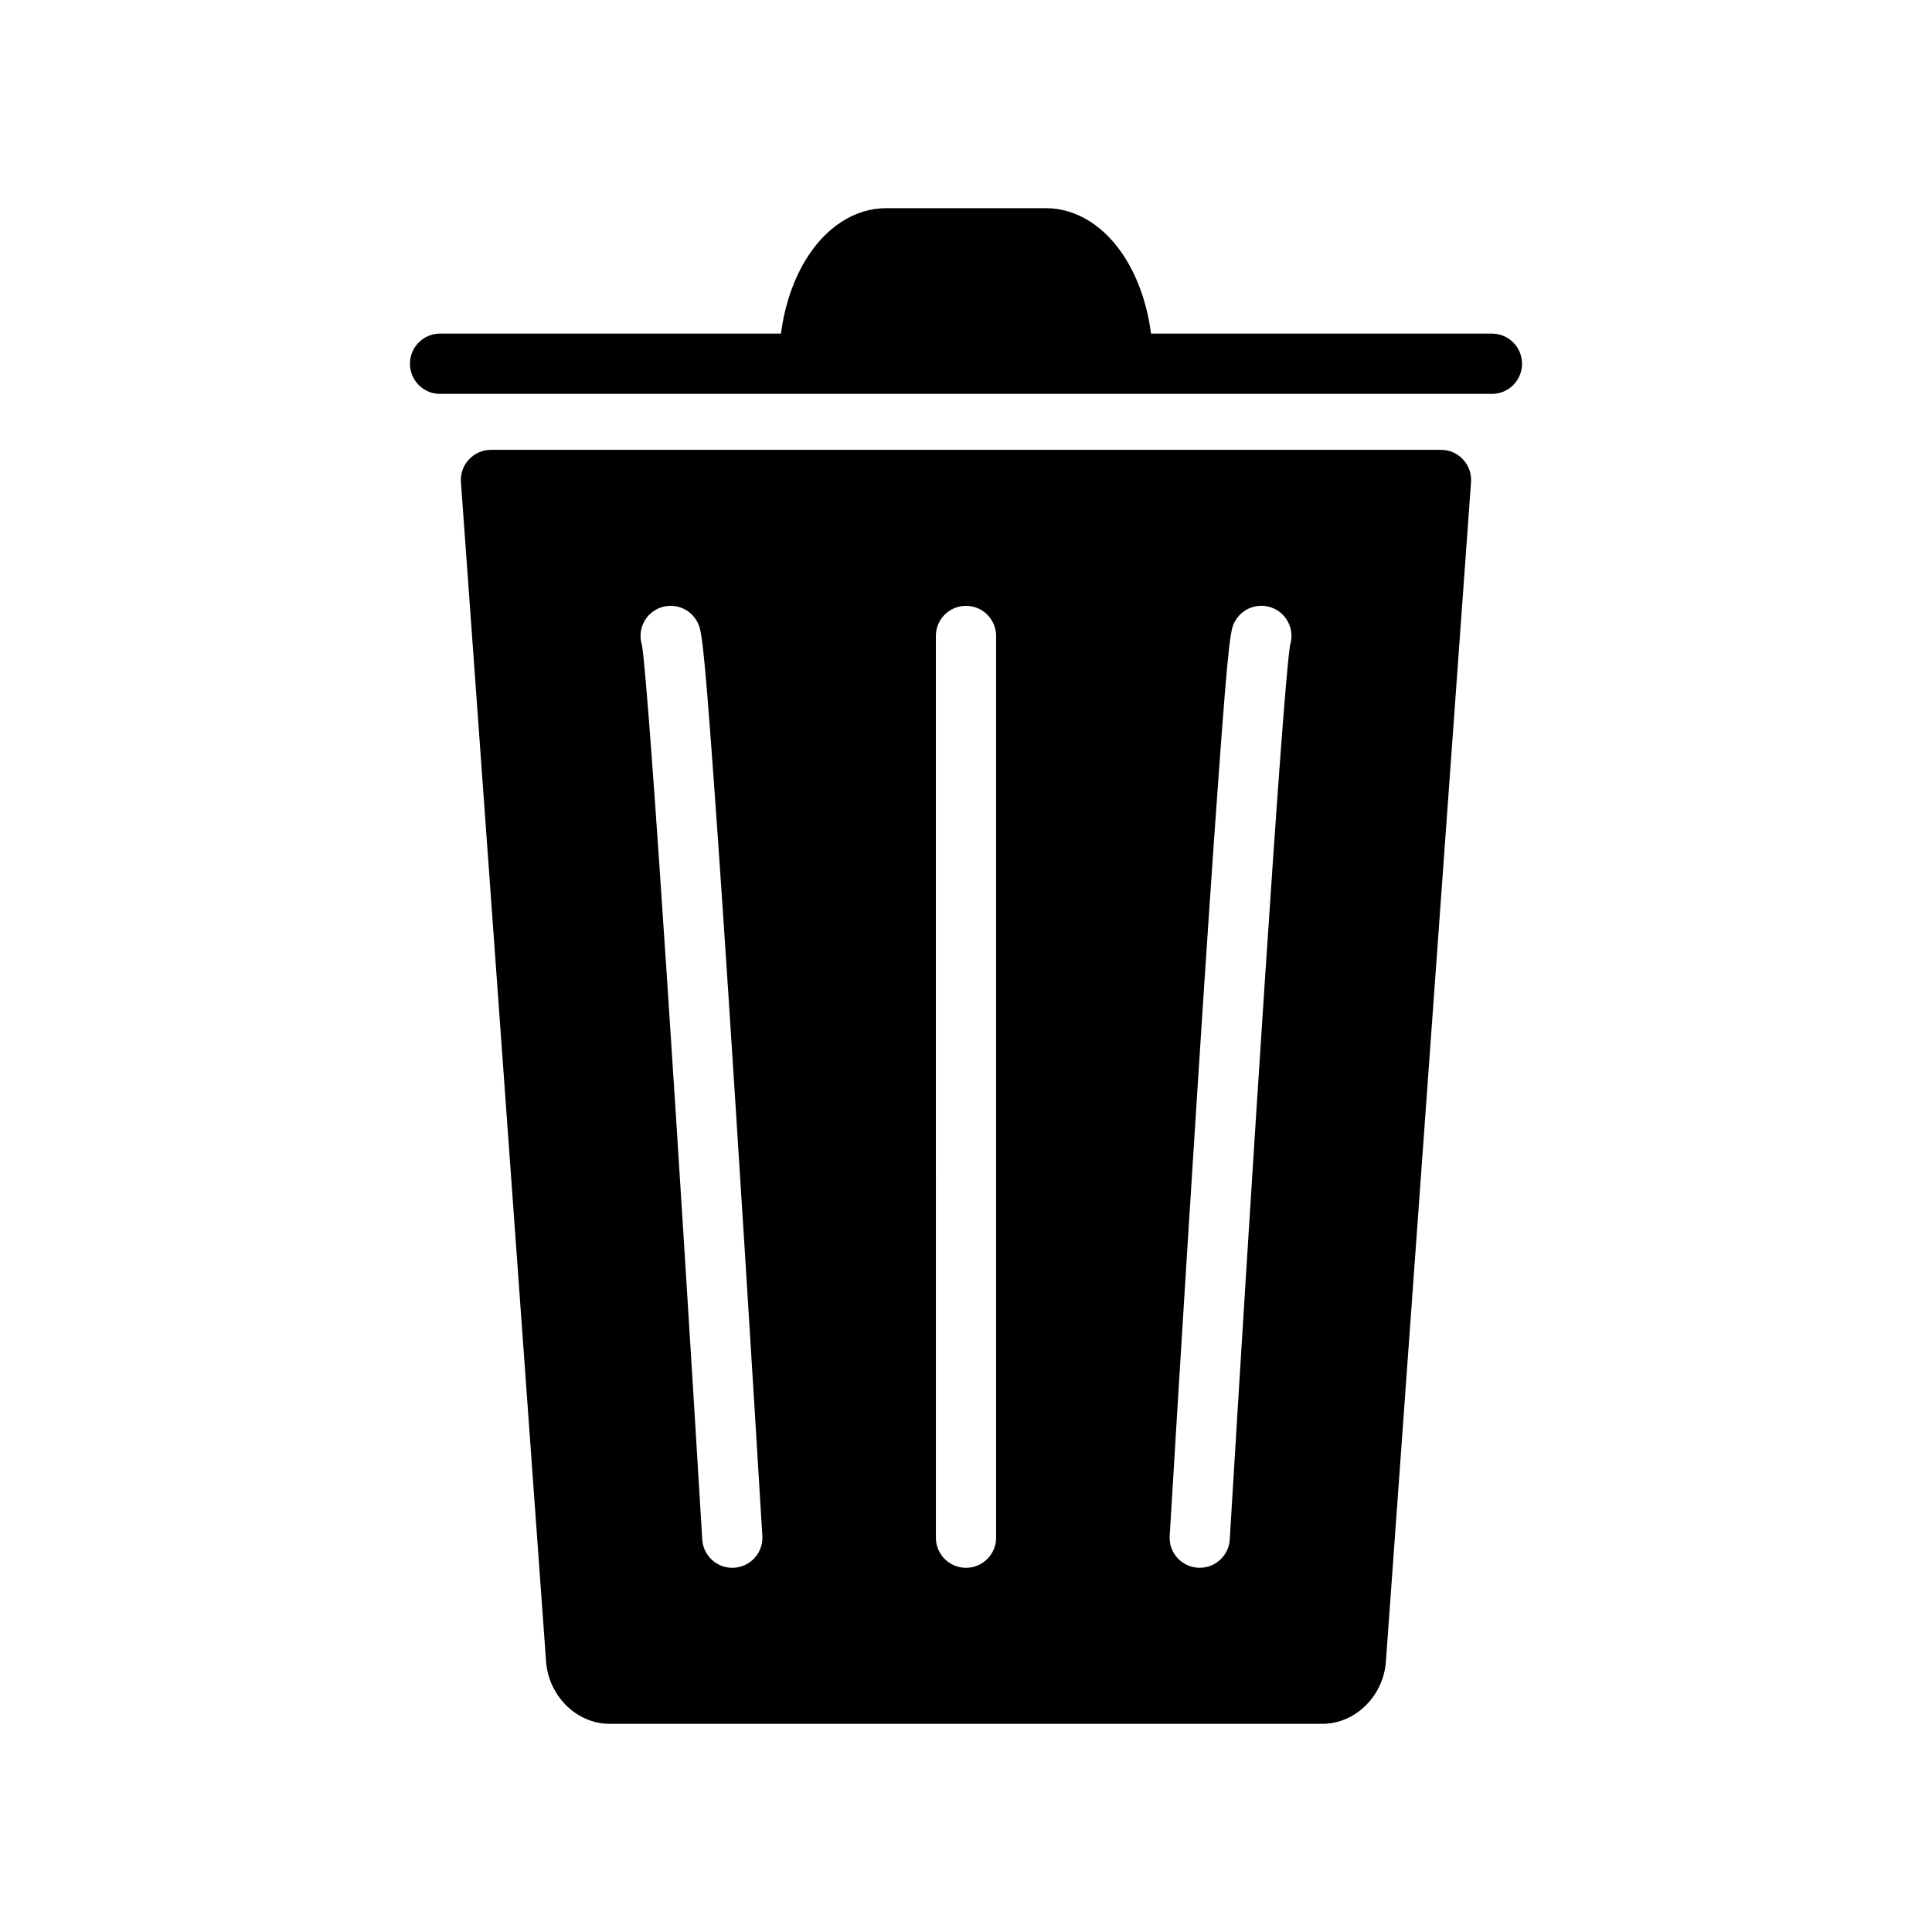 <?xml version="1.0" encoding="UTF-8"?>
<!-- Uploaded to: SVG Repo, www.svgrepo.com, Generator: SVG Repo Mixer Tools -->
<svg fill="#000000" width="800px" height="800px" version="1.1" viewBox="144 144 512 512" xmlns="http://www.w3.org/2000/svg">
 <g>
  <path d="m539.37 232.41h-90.336c-0.953-7.336-3.227-14.145-6.644-19.695-5.273-8.613-13.004-13.547-21.215-13.547h-42.344c-8.203 0-15.949 4.938-21.223 13.547-3.418 5.551-5.691 12.359-6.644 19.695h-90.348c-4.41 0-7.973 3.582-7.973 7.981 0 4.418 3.566 7.996 7.973 7.996h278.76c4.418 0 7.981-3.582 7.981-7.996 0-4.398-3.566-7.981-7.984-7.981z"/>
  <path d="m525.87 263.21h-251.75c-2.219 0-4.336 0.922-5.848 2.551-1.504 1.613-2.273 3.777-2.117 6l22.555 312.5c0.301 4.305 2.125 8.375 5.125 11.469 3.203 3.289 7.383 5.102 11.754 5.102h188.83c4.367 0 8.535-1.812 11.746-5.102 3-3.094 4.824-7.164 5.117-11.453l22.555-312.51c0.164-2.211-0.598-4.383-2.109-6-1.512-1.629-3.621-2.551-5.852-2.551zm-187.32 296.26c-0.172 0-0.34 0.016-0.496 0.016-4.18 0-7.699-3.273-7.949-7.504-5.406-89.727-14.066-226.06-15.988-237.08-1.094-3.473 0.324-7.367 3.606-9.273 3.816-2.211 8.699-0.922 10.902 2.891 1.227 2.109 1.684 2.891 4.535 42.359 1.457 20.004 3.305 47.602 5.512 82.043 3.777 58.605 7.32 117.51 7.359 118.11 0.266 4.391-3.082 8.164-7.481 8.438zm69.43-7.965c0 4.402-3.574 7.981-7.988 7.981-4.402 0-7.973-3.582-7.973-7.981l-0.004-238.97c0-4.418 3.574-7.981 7.973-7.981 4.418 0 7.988 3.566 7.988 7.981zm77.918-236.61c-1.938 11.02-10.598 147.34-16.004 237.08-0.242 4.227-3.769 7.504-7.949 7.504-0.156 0-0.34-0.016-0.496-0.016-4.402-0.277-7.746-4.047-7.469-8.438 0.016-0.598 3.566-59.504 7.336-118.11 2.211-34.441 4.078-62.039 5.535-82.043 2.844-39.469 3.305-40.25 4.519-42.359 2.211-3.809 7.086-5.102 10.918-2.891 3.269 1.914 4.688 5.801 3.609 9.273z"/>
 </g>
</svg>